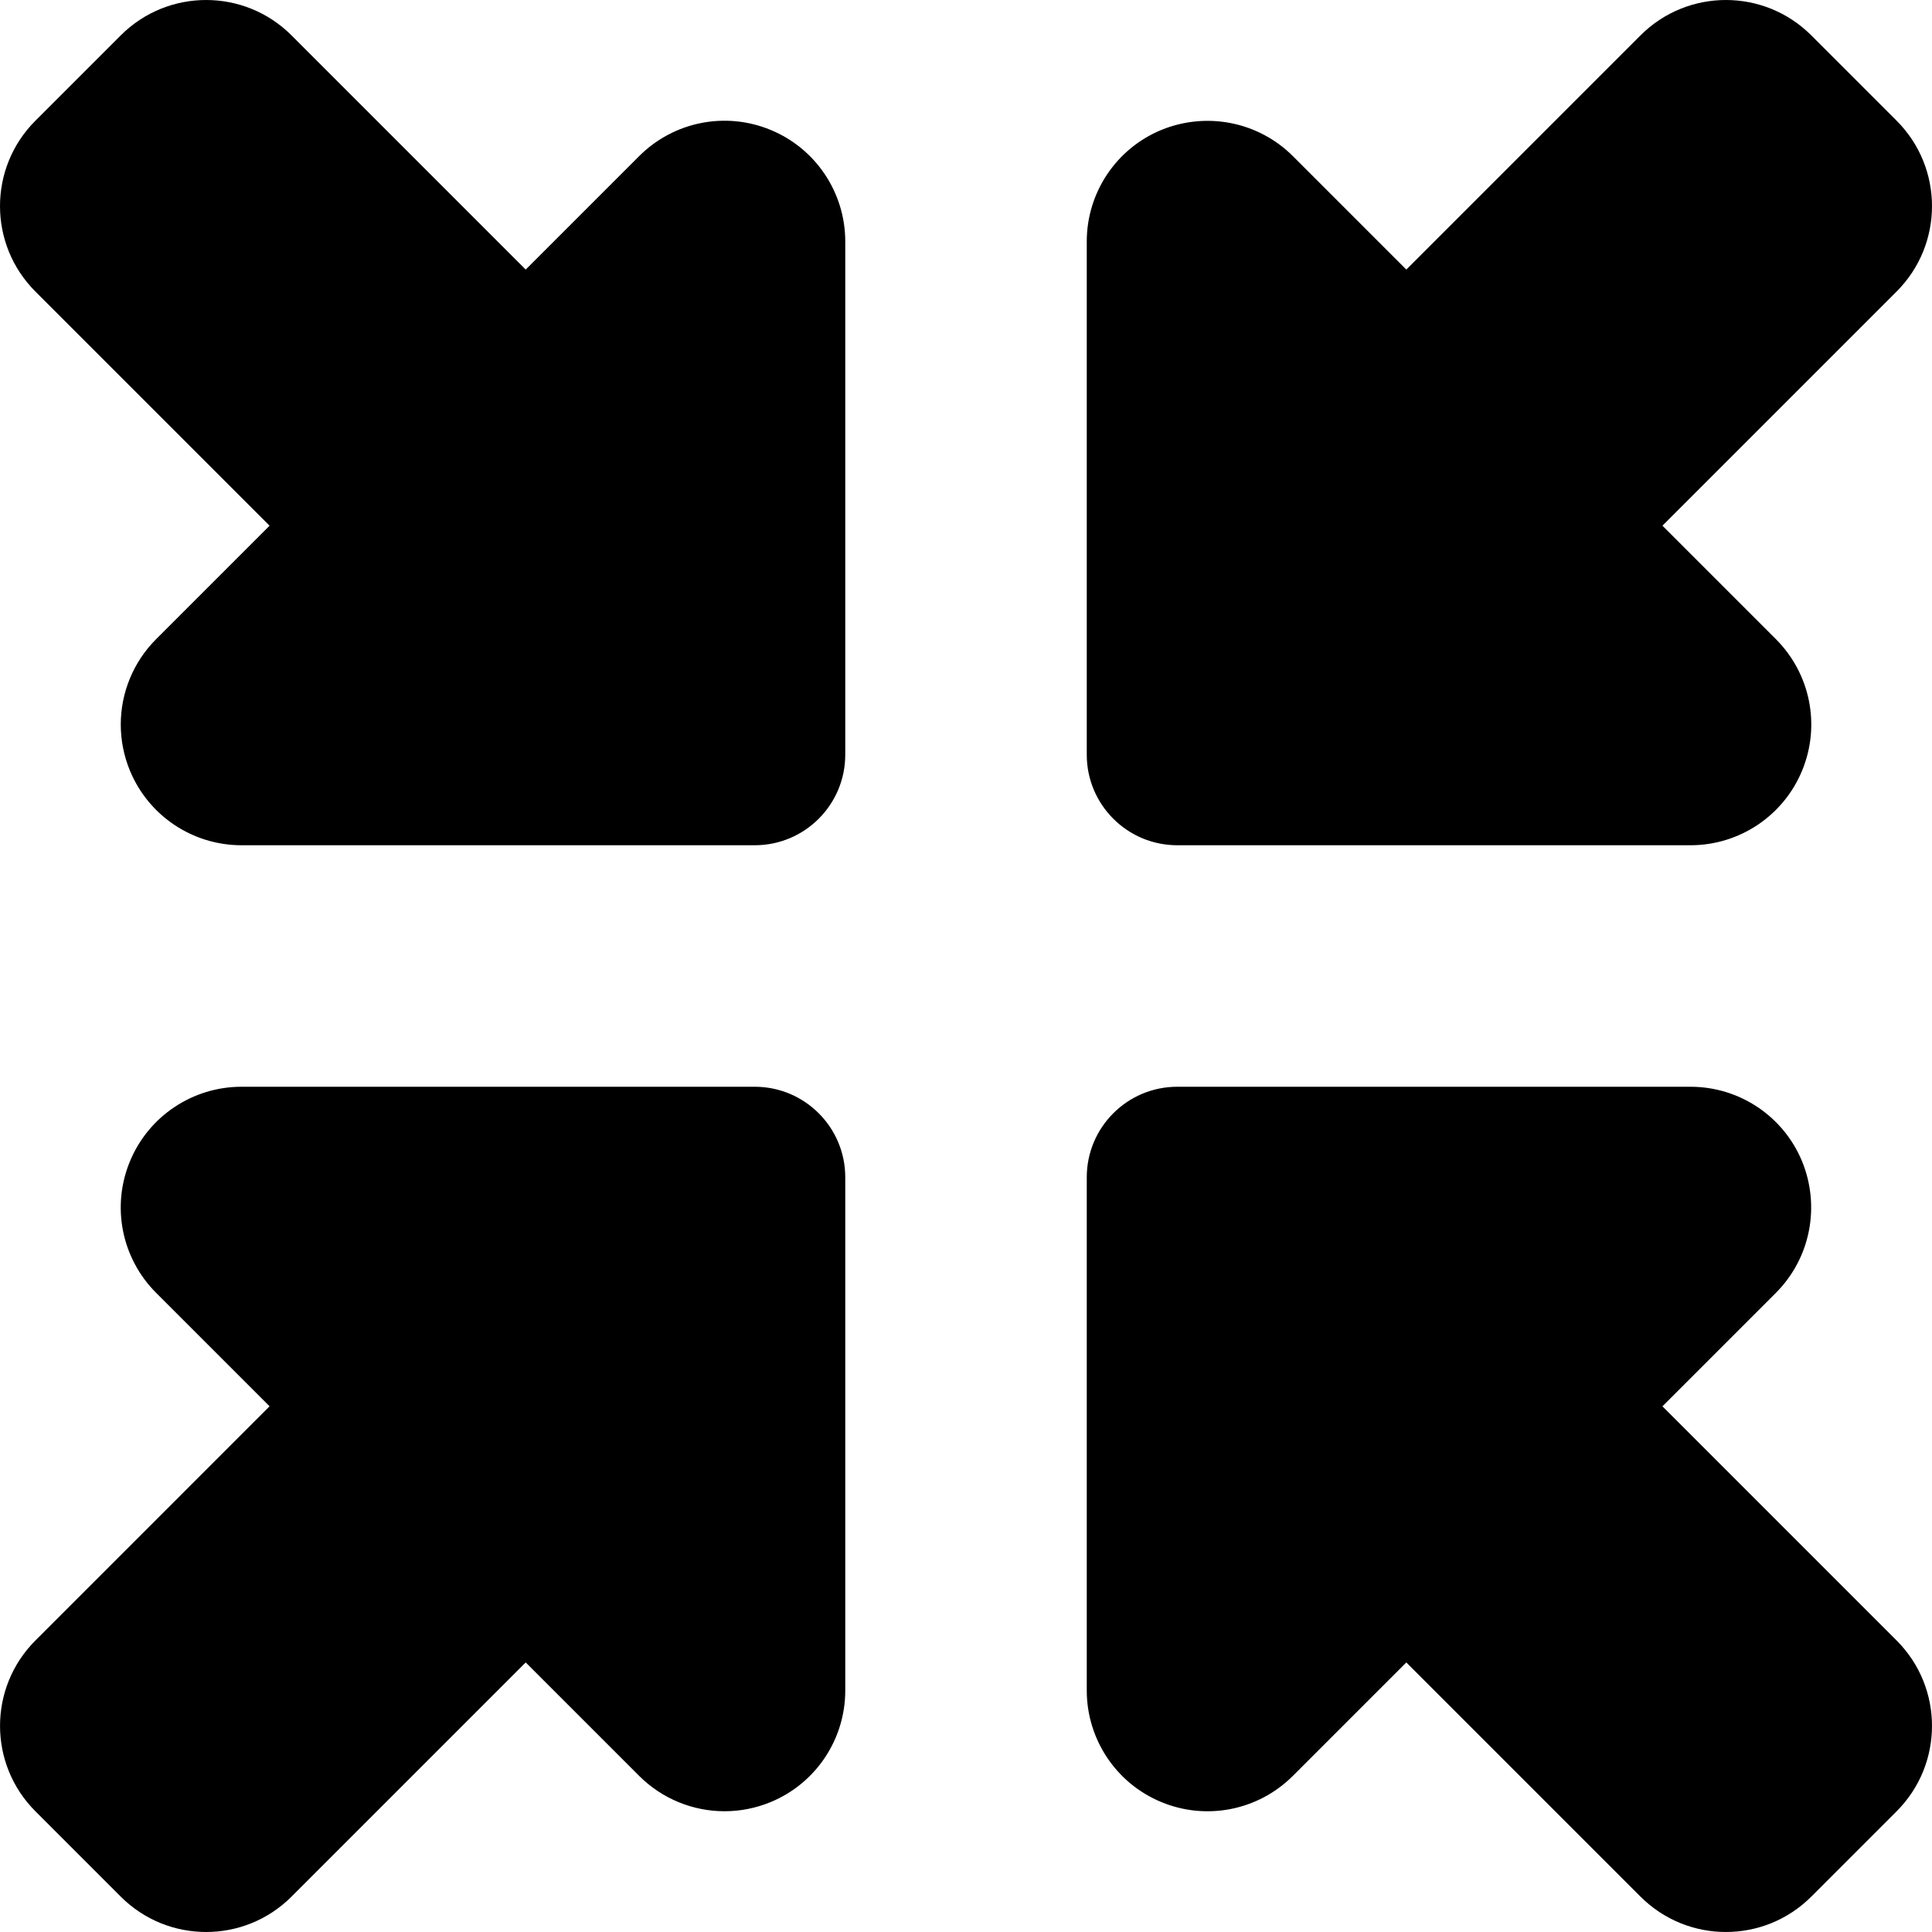 <svg xmlns="http://www.w3.org/2000/svg" viewBox="0 0 512 512"><!-- Font Awesome Pro 6.0.0-alpha2 by @fontawesome - https://fontawesome.com License - https://fontawesome.com/license (Commercial License) --><path d="M200.003 288H64.004C51.067 288 39.379 295.797 34.442 307.75C29.473 319.718 32.223 333.468 41.379 342.624L71.442 372.687L9.379 434.752C-3.116 447.248 -3.116 467.506 9.378 480.003L31.997 502.626C44.494 515.124 64.757 515.125 77.254 502.627L139.316 440.561L169.379 470.623C175.504 476.748 183.691 479.998 192.004 479.998C196.128 479.998 200.285 479.201 204.253 477.561C216.222 472.608 224.003 460.936 224.003 447.998V312C224.003 298.745 213.258 288 200.003 288ZM312.003 224H448.002C460.94 224 472.627 216.204 477.565 204.251C482.533 192.282 479.783 178.532 470.627 169.376L440.565 139.314L502.627 77.248C515.123 64.751 515.123 44.49 502.627 31.992L480.01 9.374C467.513 -3.124 447.25 -3.125 434.752 9.374L372.69 71.439L342.628 41.377C333.472 32.237 319.753 29.534 307.753 34.44C295.784 39.393 288.003 51.065 288.003 64.002V200.001C288.003 213.255 298.748 224 312.003 224ZM204.253 34.44C192.285 29.471 178.535 32.221 169.379 41.377L139.316 71.439L77.251 9.373C64.755 -3.124 44.493 -3.124 31.996 9.374L9.37 32.002C-3.124 44.497 -3.123 64.754 9.372 77.248L71.442 139.314L41.379 169.376C35.254 175.501 32.004 183.688 32.004 192.001C32.004 196.126 32.801 200.282 34.442 204.251C39.395 216.219 51.067 224 64.004 224H200.003C213.258 224 224.003 213.255 224.003 200.001V64.002C224.003 51.065 216.207 39.377 204.253 34.44ZM440.565 372.687L470.627 342.624C479.768 333.468 482.471 319.75 477.565 307.75C472.612 295.781 460.94 288 448.002 288H312.003C298.748 288 288.003 298.745 288.003 312V447.998C288.003 460.936 295.8 472.623 307.753 477.561C319.722 482.529 333.472 479.779 342.628 470.623L372.69 440.561L434.752 502.625C447.25 515.123 467.512 515.123 480.01 502.625L502.627 480.008C515.124 467.511 515.124 447.248 502.627 434.751L440.565 372.687Z"/></svg>